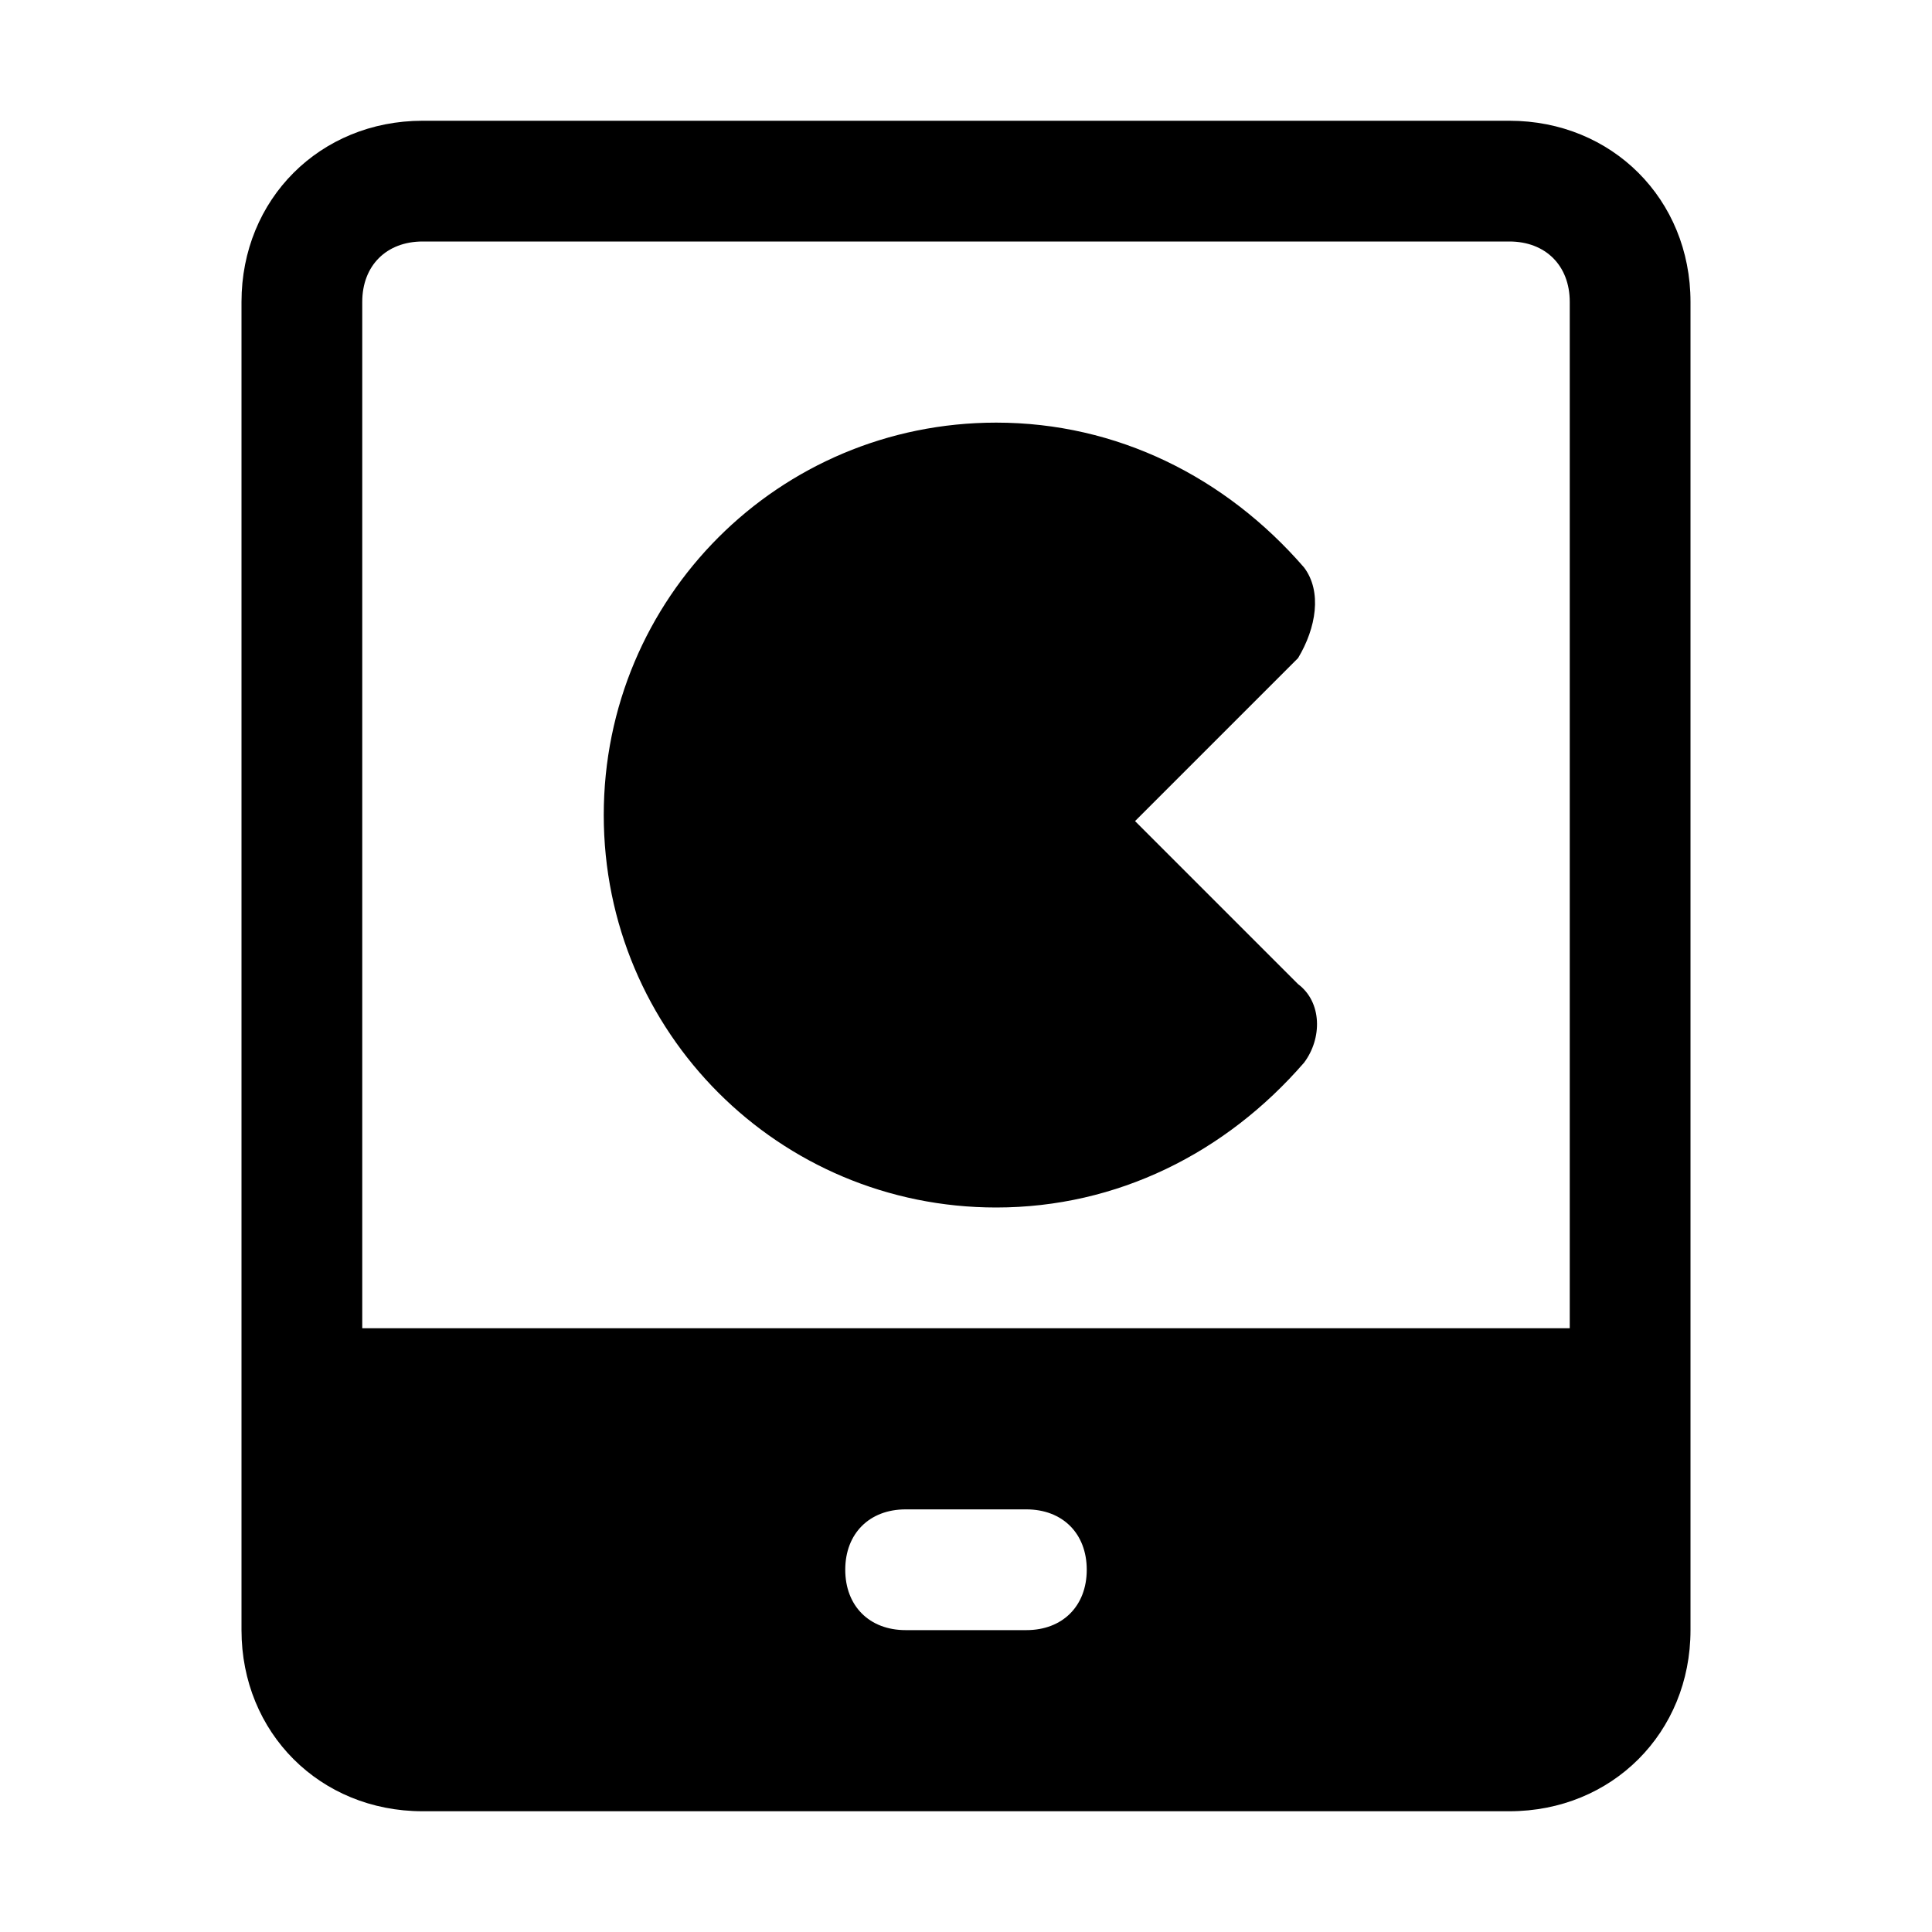 <?xml version="1.0" encoding="utf-8"?>


<svg version="1.1" id="Icons" xmlns="http://www.w3.org/2000/svg" xmlns:xlink="http://www.w3.org/1999/xlink" 
	 viewBox="0 0 32 32" xml:space="preserve">
<style type="text/css">
	.st0{fill:none;stroke:#000000;stroke-width:2;stroke-linecap:round;stroke-linejoin:round;stroke-miterlimit:10;}
</style>
<g>
	<path d="M25,2H7C5.3,2,4,3.3,4,5v22c0,1.7,1.3,3,3,3h18c1.7,0,3-1.3,3-3V5C28,3.3,26.7,2,25,2z M17,27h-2c-0.6,0-1-0.4-1-1
		s0.4-1,1-1h2c0.6,0,1,0.4,1,1S17.6,27,17,27z M26,22H6V5c0-0.6,0.4-1,1-1h18c0.6,0,1,0.4,1,1V22z"/>
	<path d="M21.6,9.4C20.3,7.9,18.5,7,16.5,7C12.9,7,10,9.9,10,13.5s2.9,6.5,6.5,6.5c2,0,3.8-0.9,5.1-2.4c0.3-0.4,0.3-1-0.1-1.3
		l-2.7-2.7l2.7-2.7C21.8,10.4,21.9,9.8,21.6,9.4z"/>
</g>
</svg>